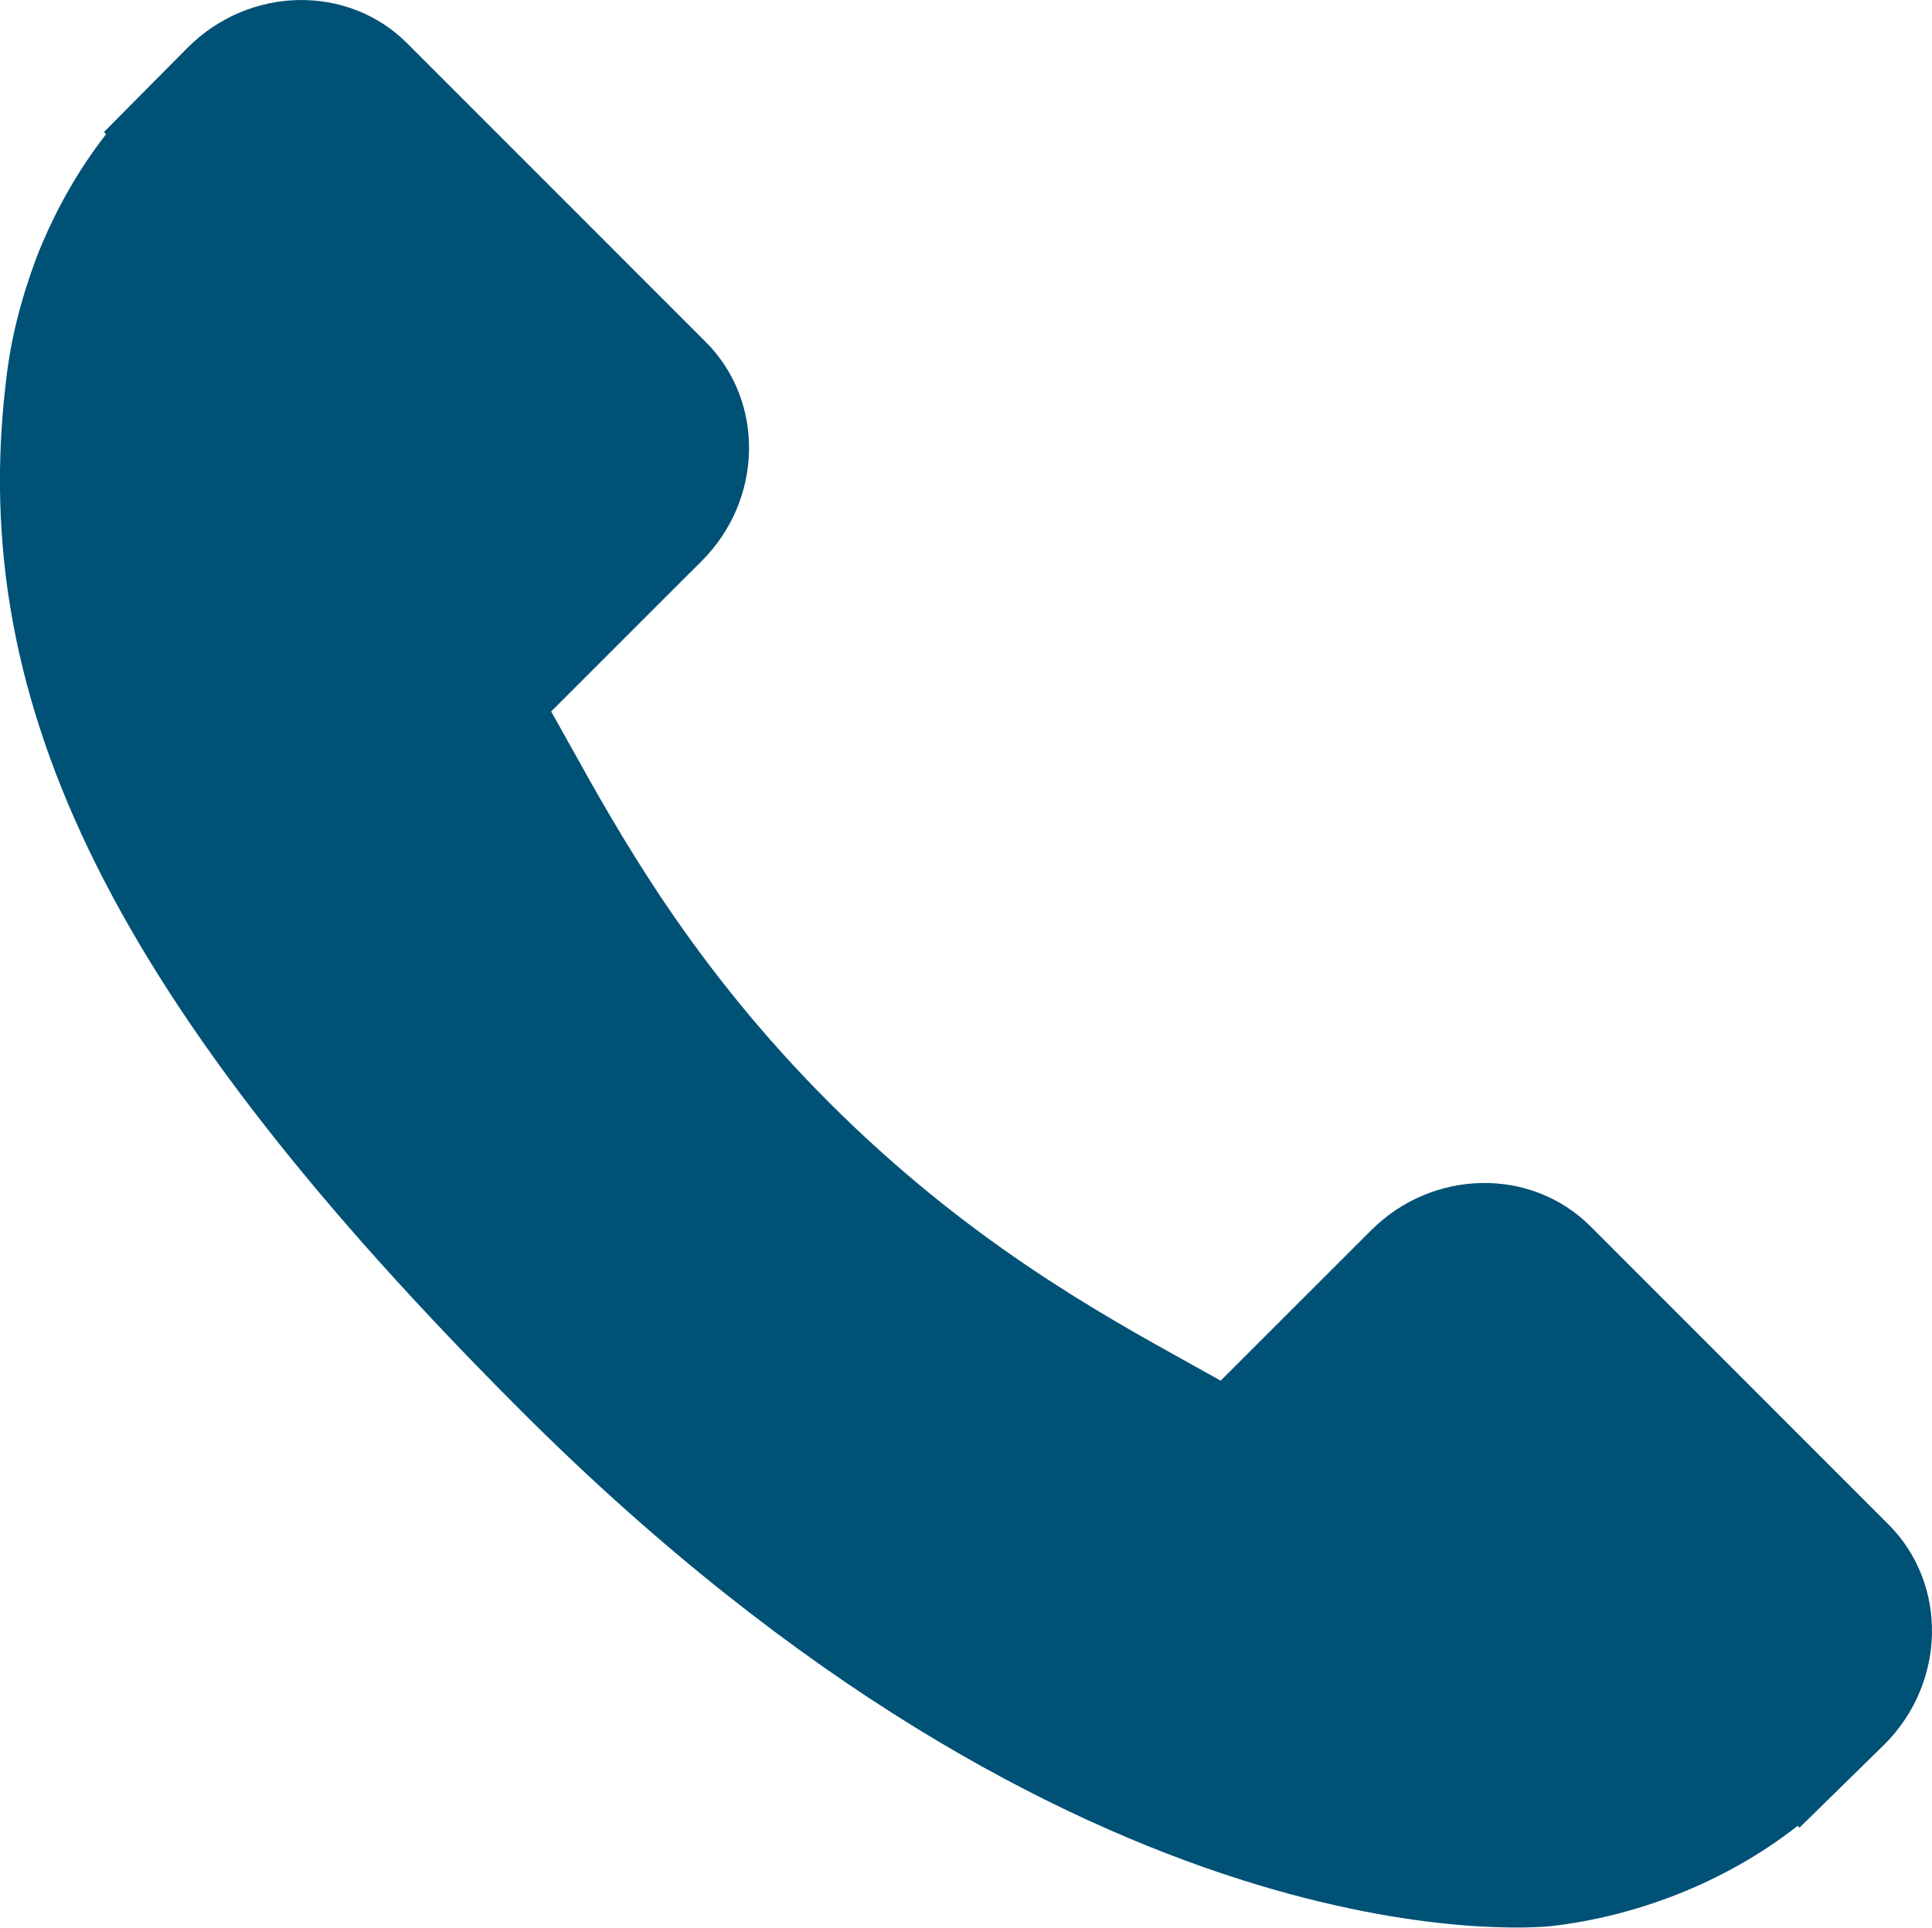 <svg version="1.1" id="Layer_1" xmlns="http://www.w3.org/2000/svg" xmlns:xlink="http://www.w3.org/1999/xlink" x="0px" y="0px" width="19.689px" height="19.646px" viewBox="0 0 19.689 19.646" enable-background="new 0 0 19.689 19.646" xml:space="preserve" fill="#005176">
<path d="M19.247,15.538l-3.04-3.041c-0.606-0.604-1.608-0.584-2.235,0.043l-1.532,1.531 c-0.097-0.053-0.196-0.109-0.302-0.168c-0.969-0.537-2.291-1.271-3.686-2.664c-1.397-1.398-2.133-2.725-2.67-3.693C5.725,7.444,5.67,7.347,5.617,7.251l1.027-1.027l0.507-0.506c0.627-0.627,0.646-1.629,0.04-2.234L4.15,0.442C3.547-0.163,2.544-0.144,1.915,0.483L1.06,1.345l0.021,0.023C0.794,1.735,0.555,2.159,0.376,2.614C0.212,3.05,0.108,3.464,0.062,3.878c-0.403,3.328,1.119,6.369,5.246,10.498c5.706,5.705,10.306,5.275,10.504,5.254c0.432-0.051,0.846-0.154,1.268-0.318c0.451-0.176,0.874-0.416,1.239-0.703l0.02,0.018l0.869-0.852C19.833,17.147,19.852,16.146,19.247,15.538L19.247,15.538z M19.247,15.538"/>
</svg>
